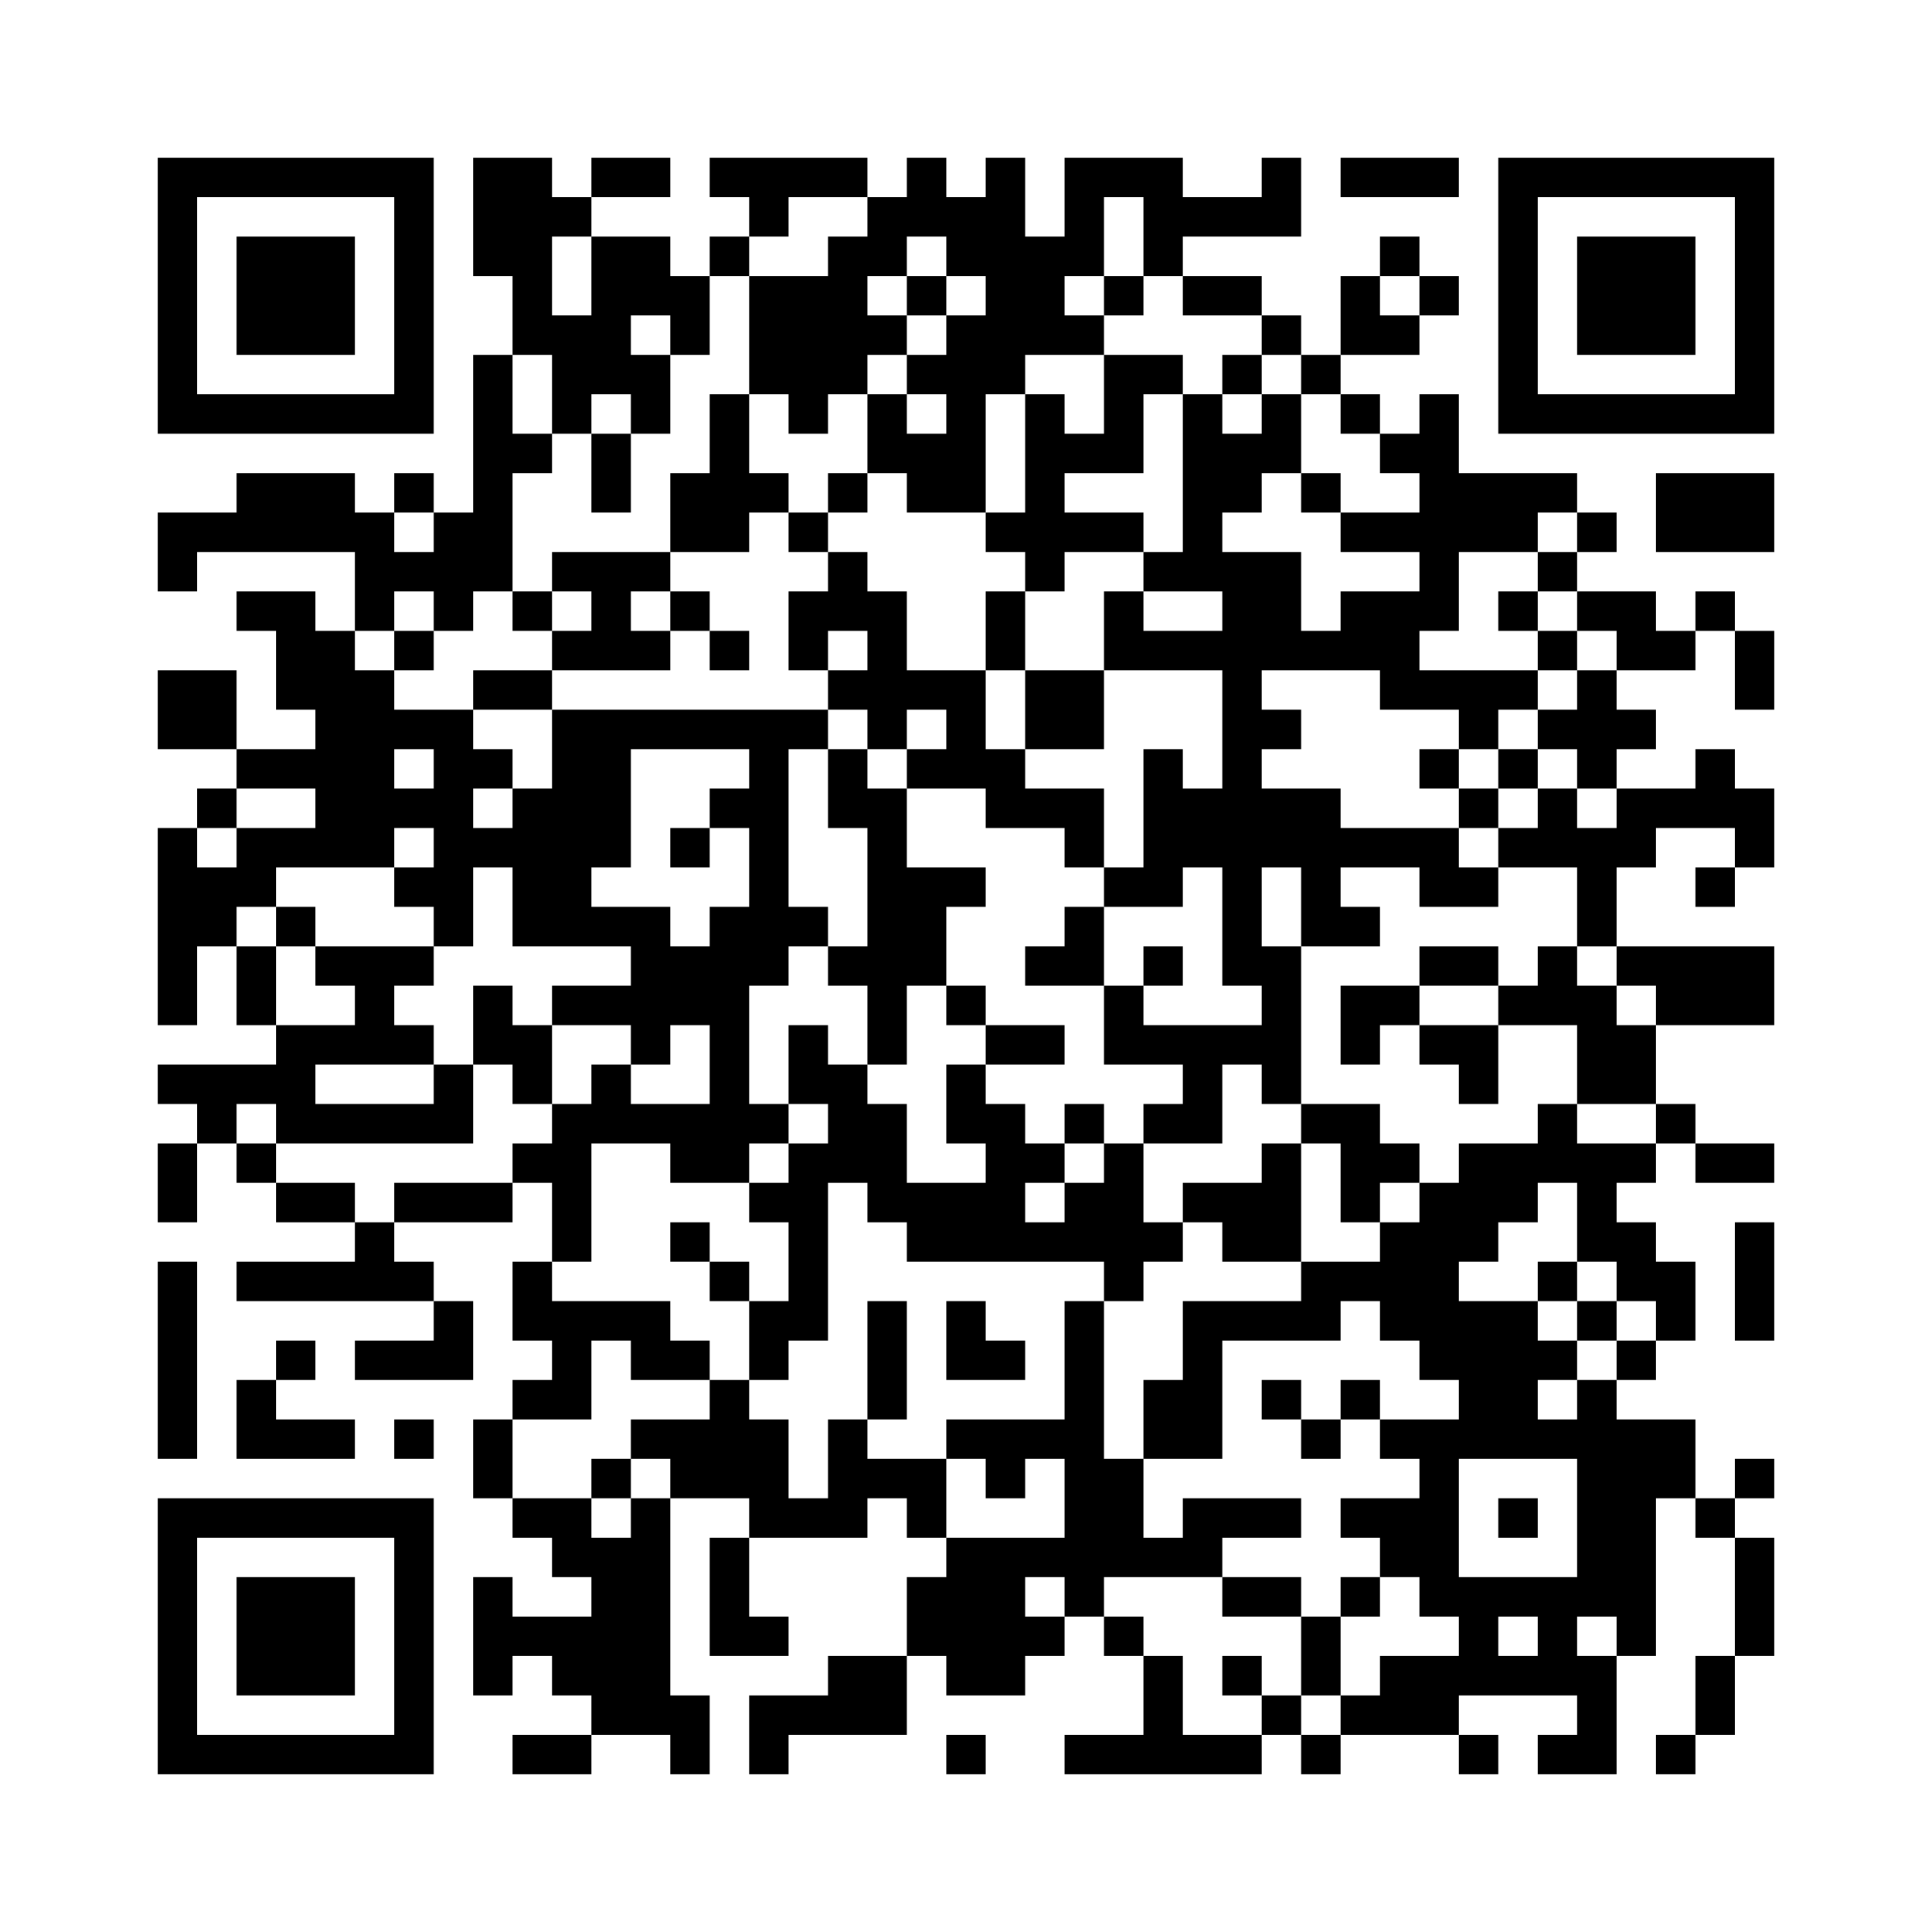 <svg width="44.1mm" height="44.1mm" version="1.1" viewBox="0 0 44.1 44.1" xmlns="http://www.w3.org/2000/svg"><path d="M3.6,3.6H4.5V4.5H3.6zM4.5,3.6H5.4V4.5H4.5zM5.4,3.6H6.3V4.5H5.4zM6.3,3.6H7.2V4.5H6.3zM7.2,3.6H8.1V4.5H7.2zM8.1,3.6H9V4.5H8.1zM9,3.6H9.9V4.5H9zM10.8,3.6H11.7V4.5H10.8zM11.7,3.6H12.6V4.5H11.7zM13.5,3.6H14.4V4.5H13.5zM14.4,3.6H15.3V4.5H14.4zM16.2,3.6H17.1V4.5H16.2zM17.1,3.6H18V4.5H17.1zM18,3.6H18.9V4.5H18zM18.9,3.6H19.8V4.5H18.9zM20.7,3.6H21.6V4.5H20.7zM22.5,3.6H23.4V4.5H22.5zM24.3,3.6H25.2V4.5H24.3zM25.2,3.6H26.1V4.5H25.2zM26.1,3.6H27V4.5H26.1zM28.8,3.6H29.7V4.5H28.8zM30.6,3.6H31.5V4.5H30.6zM31.5,3.6H32.4V4.5H31.5zM32.4,3.6H33.3V4.5H32.4zM34.2,3.6H35.1V4.5H34.2zM35.1,3.6H36V4.5H35.1zM36,3.6H36.9V4.5H36zM36.9,3.6H37.8V4.5H36.9zM37.8,3.6H38.7V4.5H37.8zM38.7,3.6H39.6V4.5H38.7zM39.6,3.6H40.5V4.5H39.6zM3.6,4.5H4.5V5.4H3.6zM9,4.5H9.9V5.4H9zM10.8,4.5H11.7V5.4H10.8zM11.7,4.5H12.6V5.4H11.7zM12.6,4.5H13.5V5.4H12.6zM17.1,4.5H18V5.4H17.1zM19.8,4.5H20.7V5.4H19.8zM20.7,4.5H21.6V5.4H20.7zM21.6,4.5H22.5V5.4H21.6zM22.5,4.5H23.4V5.4H22.5zM24.3,4.5H25.2V5.4H24.3zM26.1,4.5H27V5.4H26.1zM27,4.5H27.9V5.4H27zM27.9,4.5H28.8V5.4H27.9zM28.8,4.5H29.7V5.4H28.8zM34.2,4.5H35.1V5.4H34.2zM39.6,4.5H40.5V5.4H39.6zM3.6,5.4H4.5V6.3H3.6zM5.4,5.4H6.3V6.3H5.4zM6.3,5.4H7.2V6.3H6.3zM7.2,5.4H8.1V6.3H7.2zM9,5.4H9.9V6.3H9zM10.8,5.4H11.7V6.3H10.8zM11.7,5.4H12.6V6.3H11.7zM13.5,5.4H14.4V6.3H13.5zM14.4,5.4H15.3V6.3H14.4zM16.2,5.4H17.1V6.3H16.2zM18.9,5.4H19.8V6.3H18.9zM19.8,5.4H20.7V6.3H19.8zM21.6,5.4H22.5V6.3H21.6zM22.5,5.4H23.4V6.3H22.5zM23.4,5.4H24.3V6.3H23.4zM24.3,5.4H25.2V6.3H24.3zM26.1,5.4H27V6.3H26.1zM31.5,5.4H32.4V6.3H31.5zM34.2,5.4H35.1V6.3H34.2zM36,5.4H36.9V6.3H36zM36.9,5.4H37.8V6.3H36.9zM37.8,5.4H38.7V6.3H37.8zM39.6,5.4H40.5V6.3H39.6zM3.6,6.3H4.5V7.2H3.6zM5.4,6.3H6.3V7.2H5.4zM6.3,6.3H7.2V7.2H6.3zM7.2,6.3H8.1V7.2H7.2zM9,6.3H9.9V7.2H9zM11.7,6.3H12.6V7.2H11.7zM13.5,6.3H14.4V7.2H13.5zM14.4,6.3H15.3V7.2H14.4zM15.3,6.3H16.2V7.2H15.3zM17.1,6.3H18V7.2H17.1zM18,6.3H18.9V7.2H18zM18.9,6.3H19.8V7.2H18.9zM20.7,6.3H21.6V7.2H20.7zM22.5,6.3H23.4V7.2H22.5zM23.4,6.3H24.3V7.2H23.4zM25.2,6.3H26.1V7.2H25.2zM27,6.3H27.9V7.2H27zM27.9,6.3H28.8V7.2H27.9zM30.6,6.3H31.5V7.2H30.6zM32.4,6.3H33.3V7.2H32.4zM34.2,6.3H35.1V7.2H34.2zM36,6.3H36.9V7.2H36zM36.9,6.3H37.8V7.2H36.9zM37.8,6.3H38.7V7.2H37.8zM39.6,6.3H40.5V7.2H39.6zM3.6,7.2H4.5V8.1H3.6zM5.4,7.2H6.3V8.1H5.4zM6.3,7.2H7.2V8.1H6.3zM7.2,7.2H8.1V8.1H7.2zM9,7.2H9.9V8.1H9zM11.7,7.2H12.6V8.1H11.7zM12.6,7.2H13.5V8.1H12.6zM13.5,7.2H14.4V8.1H13.5zM15.3,7.2H16.2V8.1H15.3zM17.1,7.2H18V8.1H17.1zM18,7.2H18.9V8.1H18zM18.9,7.2H19.8V8.1H18.9zM19.8,7.2H20.7V8.1H19.8zM21.6,7.2H22.5V8.1H21.6zM22.5,7.2H23.4V8.1H22.5zM23.4,7.2H24.3V8.1H23.4zM24.3,7.2H25.2V8.1H24.3zM28.8,7.2H29.7V8.1H28.8zM30.6,7.2H31.5V8.1H30.6zM31.5,7.2H32.4V8.1H31.5zM34.2,7.2H35.1V8.1H34.2zM36,7.2H36.9V8.1H36zM36.9,7.2H37.8V8.1H36.9zM37.8,7.2H38.7V8.1H37.8zM39.6,7.2H40.5V8.1H39.6zM3.6,8.1H4.5V9H3.6zM9,8.1H9.9V9H9zM10.8,8.1H11.7V9H10.8zM12.6,8.1H13.5V9H12.6zM13.5,8.1H14.4V9H13.5zM14.4,8.1H15.3V9H14.4zM17.1,8.1H18V9H17.1zM18,8.1H18.9V9H18zM18.9,8.1H19.8V9H18.9zM20.7,8.1H21.6V9H20.7zM21.6,8.1H22.5V9H21.6zM22.5,8.1H23.4V9H22.5zM25.2,8.1H26.1V9H25.2zM26.1,8.1H27V9H26.1zM27.9,8.1H28.8V9H27.9zM29.7,8.1H30.6V9H29.7zM34.2,8.1H35.1V9H34.2zM39.6,8.1H40.5V9H39.6zM3.6,9H4.5V9.9H3.6zM4.5,9H5.4V9.9H4.5zM5.4,9H6.3V9.9H5.4zM6.3,9H7.2V9.9H6.3zM7.2,9H8.1V9.9H7.2zM8.1,9H9V9.9H8.1zM9,9H9.9V9.9H9zM10.8,9H11.7V9.9H10.8zM12.6,9H13.5V9.9H12.6zM14.4,9H15.3V9.9H14.4zM16.2,9H17.1V9.9H16.2zM18,9H18.9V9.9H18zM19.8,9H20.7V9.9H19.8zM21.6,9H22.5V9.9H21.6zM23.4,9H24.3V9.9H23.4zM25.2,9H26.1V9.9H25.2zM27,9H27.9V9.9H27zM28.8,9H29.7V9.9H28.8zM30.6,9H31.5V9.9H30.6zM32.4,9H33.3V9.9H32.4zM34.2,9H35.1V9.9H34.2zM35.1,9H36V9.9H35.1zM36,9H36.9V9.9H36zM36.9,9H37.8V9.9H36.9zM37.8,9H38.7V9.9H37.8zM38.7,9H39.6V9.9H38.7zM39.6,9H40.5V9.9H39.6zM10.8,9.9H11.7V10.8H10.8zM11.7,9.9H12.6V10.8H11.7zM13.5,9.9H14.4V10.8H13.5zM16.2,9.9H17.1V10.8H16.2zM19.8,9.9H20.7V10.8H19.8zM20.7,9.9H21.6V10.8H20.7zM21.6,9.9H22.5V10.8H21.6zM23.4,9.9H24.3V10.8H23.4zM24.3,9.9H25.2V10.8H24.3zM25.2,9.9H26.1V10.8H25.2zM27,9.9H27.9V10.8H27zM27.9,9.9H28.8V10.8H27.9zM28.8,9.9H29.7V10.8H28.8zM31.5,9.9H32.4V10.8H31.5zM32.4,9.9H33.3V10.8H32.4zM5.4,10.8H6.3V11.7H5.4zM6.3,10.8H7.2V11.7H6.3zM7.2,10.8H8.1V11.7H7.2zM9,10.8H9.9V11.7H9zM10.8,10.8H11.7V11.7H10.8zM13.5,10.8H14.4V11.7H13.5zM15.3,10.8H16.2V11.7H15.3zM16.2,10.8H17.1V11.7H16.2zM17.1,10.8H18V11.7H17.1zM18.9,10.8H19.8V11.7H18.9zM20.7,10.8H21.6V11.7H20.7zM21.6,10.8H22.5V11.7H21.6zM23.4,10.8H24.3V11.7H23.4zM27,10.8H27.9V11.7H27zM27.9,10.8H28.8V11.7H27.9zM29.7,10.8H30.6V11.7H29.7zM32.4,10.8H33.3V11.7H32.4zM33.3,10.8H34.2V11.7H33.3zM34.2,10.8H35.1V11.7H34.2zM35.1,10.8H36V11.7H35.1zM37.8,10.8H38.7V11.7H37.8zM38.7,10.8H39.6V11.7H38.7zM39.6,10.8H40.5V11.7H39.6zM3.6,11.7H4.5V12.6H3.6zM4.5,11.7H5.4V12.6H4.5zM5.4,11.7H6.3V12.6H5.4zM6.3,11.7H7.2V12.6H6.3zM7.2,11.7H8.1V12.6H7.2zM8.1,11.7H9V12.6H8.1zM9.9,11.7H10.8V12.6H9.9zM10.8,11.7H11.7V12.6H10.8zM15.3,11.7H16.2V12.6H15.3zM16.2,11.7H17.1V12.6H16.2zM18,11.7H18.9V12.6H18zM22.5,11.7H23.4V12.6H22.5zM23.4,11.7H24.3V12.6H23.4zM24.3,11.7H25.2V12.6H24.3zM25.2,11.7H26.1V12.6H25.2zM27,11.7H27.9V12.6H27zM30.6,11.7H31.5V12.6H30.6zM31.5,11.7H32.4V12.6H31.5zM32.4,11.7H33.3V12.6H32.4zM33.3,11.7H34.2V12.6H33.3zM34.2,11.7H35.1V12.6H34.2zM36,11.7H36.9V12.6H36zM37.8,11.7H38.7V12.6H37.8zM38.7,11.7H39.6V12.6H38.7zM39.6,11.7H40.5V12.6H39.6zM3.6,12.6H4.5V13.5H3.6zM8.1,12.6H9V13.5H8.1zM9,12.6H9.9V13.5H9zM9.9,12.6H10.8V13.5H9.9zM10.8,12.6H11.7V13.5H10.8zM12.6,12.6H13.5V13.5H12.6zM13.5,12.6H14.4V13.5H13.5zM14.4,12.6H15.3V13.5H14.4zM18.9,12.6H19.8V13.5H18.9zM23.4,12.6H24.3V13.5H23.4zM26.1,12.6H27V13.5H26.1zM27,12.6H27.9V13.5H27zM27.9,12.6H28.8V13.5H27.9zM28.8,12.6H29.7V13.5H28.8zM32.4,12.6H33.3V13.5H32.4zM35.1,12.6H36V13.5H35.1zM5.4,13.5H6.3V14.4H5.4zM6.3,13.5H7.2V14.4H6.3zM8.1,13.5H9V14.4H8.1zM9.9,13.5H10.8V14.4H9.9zM11.7,13.5H12.6V14.4H11.7zM13.5,13.5H14.4V14.4H13.5zM15.3,13.5H16.2V14.4H15.3zM18,13.5H18.9V14.4H18zM18.9,13.5H19.8V14.4H18.9zM19.8,13.5H20.7V14.4H19.8zM22.5,13.5H23.4V14.4H22.5zM25.2,13.5H26.1V14.4H25.2zM27.9,13.5H28.8V14.4H27.9zM28.8,13.5H29.7V14.4H28.8zM30.6,13.5H31.5V14.4H30.6zM31.5,13.5H32.4V14.4H31.5zM32.4,13.5H33.3V14.4H32.4zM34.2,13.5H35.1V14.4H34.2zM36,13.5H36.9V14.4H36zM36.9,13.5H37.8V14.4H36.9zM38.7,13.5H39.6V14.4H38.7zM6.3,14.4H7.2V15.3H6.3zM7.2,14.4H8.1V15.3H7.2zM9,14.4H9.9V15.3H9zM12.6,14.4H13.5V15.3H12.6zM13.5,14.4H14.4V15.3H13.5zM14.4,14.4H15.3V15.3H14.4zM16.2,14.4H17.1V15.3H16.2zM18,14.4H18.9V15.3H18zM19.8,14.4H20.7V15.3H19.8zM22.5,14.4H23.4V15.3H22.5zM25.2,14.4H26.1V15.3H25.2zM26.1,14.4H27V15.3H26.1zM27,14.4H27.9V15.3H27zM27.9,14.4H28.8V15.3H27.9zM28.8,14.4H29.7V15.3H28.8zM29.7,14.4H30.6V15.3H29.7zM30.6,14.4H31.5V15.3H30.6zM31.5,14.4H32.4V15.3H31.5zM35.1,14.4H36V15.3H35.1zM36.9,14.4H37.8V15.3H36.9zM37.8,14.4H38.7V15.3H37.8zM39.6,14.4H40.5V15.3H39.6zM3.6,15.3H4.5V16.2H3.6zM4.5,15.3H5.4V16.2H4.5zM6.3,15.3H7.2V16.2H6.3zM7.2,15.3H8.1V16.2H7.2zM8.1,15.3H9V16.2H8.1zM10.8,15.3H11.7V16.2H10.8zM11.7,15.3H12.6V16.2H11.7zM18.9,15.3H19.8V16.2H18.9zM19.8,15.3H20.7V16.2H19.8zM20.7,15.3H21.6V16.2H20.7zM21.6,15.3H22.5V16.2H21.6zM23.4,15.3H24.3V16.2H23.4zM24.3,15.3H25.2V16.2H24.3zM27.9,15.3H28.8V16.2H27.9zM31.5,15.3H32.4V16.2H31.5zM32.4,15.3H33.3V16.2H32.4zM33.3,15.3H34.2V16.2H33.3zM34.2,15.3H35.1V16.2H34.2zM36,15.3H36.9V16.2H36zM39.6,15.3H40.5V16.2H39.6zM3.6,16.2H4.5V17.1H3.6zM4.5,16.2H5.4V17.1H4.5zM7.2,16.2H8.1V17.1H7.2zM8.1,16.2H9V17.1H8.1zM9,16.2H9.9V17.1H9zM9.9,16.2H10.8V17.1H9.9zM12.6,16.2H13.5V17.1H12.6zM13.5,16.2H14.4V17.1H13.5zM14.4,16.2H15.3V17.1H14.4zM15.3,16.2H16.2V17.1H15.3zM16.2,16.2H17.1V17.1H16.2zM17.1,16.2H18V17.1H17.1zM18,16.2H18.9V17.1H18zM19.8,16.2H20.7V17.1H19.8zM21.6,16.2H22.5V17.1H21.6zM23.4,16.2H24.3V17.1H23.4zM24.3,16.2H25.2V17.1H24.3zM27.9,16.2H28.8V17.1H27.9zM28.8,16.2H29.7V17.1H28.8zM33.3,16.2H34.2V17.1H33.3zM35.1,16.2H36V17.1H35.1zM36,16.2H36.9V17.1H36zM36.9,16.2H37.8V17.1H36.9zM5.4,17.1H6.3V18H5.4zM6.3,17.1H7.2V18H6.3zM7.2,17.1H8.1V18H7.2zM8.1,17.1H9V18H8.1zM9.9,17.1H10.8V18H9.9zM10.8,17.1H11.7V18H10.8zM12.6,17.1H13.5V18H12.6zM13.5,17.1H14.4V18H13.5zM17.1,17.1H18V18H17.1zM18.9,17.1H19.8V18H18.9zM20.7,17.1H21.6V18H20.7zM21.6,17.1H22.5V18H21.6zM22.5,17.1H23.4V18H22.5zM26.1,17.1H27V18H26.1zM27.9,17.1H28.8V18H27.9zM32.4,17.1H33.3V18H32.4zM34.2,17.1H35.1V18H34.2zM36,17.1H36.9V18H36zM38.7,17.1H39.6V18H38.7zM4.5,18H5.4V18.9H4.5zM7.2,18H8.1V18.9H7.2zM8.1,18H9V18.9H8.1zM9,18H9.9V18.9H9zM9.9,18H10.8V18.9H9.9zM11.7,18H12.6V18.9H11.7zM12.6,18H13.5V18.9H12.6zM13.5,18H14.4V18.9H13.5zM16.2,18H17.1V18.9H16.2zM17.1,18H18V18.9H17.1zM18.9,18H19.8V18.9H18.9zM19.8,18H20.7V18.9H19.8zM22.5,18H23.4V18.9H22.5zM23.4,18H24.3V18.9H23.4zM24.3,18H25.2V18.9H24.3zM26.1,18H27V18.9H26.1zM27,18H27.9V18.9H27zM27.9,18H28.8V18.9H27.9zM28.8,18H29.7V18.9H28.8zM29.7,18H30.6V18.9H29.7zM33.3,18H34.2V18.9H33.3zM35.1,18H36V18.9H35.1zM36.9,18H37.8V18.9H36.9zM37.8,18H38.7V18.9H37.8zM38.7,18H39.6V18.9H38.7zM39.6,18H40.5V18.9H39.6zM3.6,18.9H4.5V19.8H3.6zM5.4,18.9H6.3V19.8H5.4zM6.3,18.9H7.2V19.8H6.3zM7.2,18.9H8.1V19.8H7.2zM8.1,18.9H9V19.8H8.1zM9.9,18.9H10.8V19.8H9.9zM10.8,18.9H11.7V19.8H10.8zM11.7,18.9H12.6V19.8H11.7zM12.6,18.9H13.5V19.8H12.6zM13.5,18.9H14.4V19.8H13.5zM15.3,18.9H16.2V19.8H15.3zM17.1,18.9H18V19.8H17.1zM19.8,18.9H20.7V19.8H19.8zM24.3,18.9H25.2V19.8H24.3zM26.1,18.9H27V19.8H26.1zM27,18.9H27.9V19.8H27zM27.9,18.9H28.8V19.8H27.9zM28.8,18.9H29.7V19.8H28.8zM29.7,18.9H30.6V19.8H29.7zM30.6,18.9H31.5V19.8H30.6zM31.5,18.9H32.4V19.8H31.5zM32.4,18.9H33.3V19.8H32.4zM34.2,18.9H35.1V19.8H34.2zM35.1,18.9H36V19.8H35.1zM36,18.9H36.9V19.8H36zM36.9,18.9H37.8V19.8H36.9zM39.6,18.9H40.5V19.8H39.6zM3.6,19.8H4.5V20.7H3.6zM4.5,19.8H5.4V20.7H4.5zM5.4,19.8H6.3V20.7H5.4zM9,19.8H9.9V20.7H9zM9.9,19.8H10.8V20.7H9.9zM11.7,19.8H12.6V20.7H11.7zM12.6,19.8H13.5V20.7H12.6zM17.1,19.8H18V20.7H17.1zM19.8,19.8H20.7V20.7H19.8zM20.7,19.8H21.6V20.7H20.7zM21.6,19.8H22.5V20.7H21.6zM25.2,19.8H26.1V20.7H25.2zM26.1,19.8H27V20.7H26.1zM27.9,19.8H28.8V20.7H27.9zM29.7,19.8H30.6V20.7H29.7zM32.4,19.8H33.3V20.7H32.4zM33.3,19.8H34.2V20.7H33.3zM36,19.8H36.9V20.7H36zM38.7,19.8H39.6V20.7H38.7zM3.6,20.7H4.5V21.6H3.6zM4.5,20.7H5.4V21.6H4.5zM6.3,20.7H7.2V21.6H6.3zM9.9,20.7H10.8V21.6H9.9zM11.7,20.7H12.6V21.6H11.7zM12.6,20.7H13.5V21.6H12.6zM13.5,20.7H14.4V21.6H13.5zM14.4,20.7H15.3V21.6H14.4zM16.2,20.7H17.1V21.6H16.2zM17.1,20.7H18V21.6H17.1zM18,20.7H18.9V21.6H18zM19.8,20.7H20.7V21.6H19.8zM20.7,20.7H21.6V21.6H20.7zM24.3,20.7H25.2V21.6H24.3zM27.9,20.7H28.8V21.6H27.9zM29.7,20.7H30.6V21.6H29.7zM30.6,20.7H31.5V21.6H30.6zM36,20.7H36.9V21.6H36zM3.6,21.6H4.5V22.5H3.6zM5.4,21.6H6.3V22.5H5.4zM7.2,21.6H8.1V22.5H7.2zM8.1,21.6H9V22.5H8.1zM9,21.6H9.9V22.5H9zM14.4,21.6H15.3V22.5H14.4zM15.3,21.6H16.2V22.5H15.3zM16.2,21.6H17.1V22.5H16.2zM17.1,21.6H18V22.5H17.1zM18.9,21.6H19.8V22.5H18.9zM19.8,21.6H20.7V22.5H19.8zM20.7,21.6H21.6V22.5H20.7zM23.4,21.6H24.3V22.5H23.4zM24.3,21.6H25.2V22.5H24.3zM26.1,21.6H27V22.5H26.1zM27.9,21.6H28.8V22.5H27.9zM28.8,21.6H29.7V22.5H28.8zM32.4,21.6H33.3V22.5H32.4zM33.3,21.6H34.2V22.5H33.3zM35.1,21.6H36V22.5H35.1zM36.9,21.6H37.8V22.5H36.9zM37.8,21.6H38.7V22.5H37.8zM38.7,21.6H39.6V22.5H38.7zM39.6,21.6H40.5V22.5H39.6zM3.6,22.5H4.5V23.4H3.6zM5.4,22.5H6.3V23.4H5.4zM8.1,22.5H9V23.4H8.1zM10.8,22.5H11.7V23.4H10.8zM12.6,22.5H13.5V23.4H12.6zM13.5,22.5H14.4V23.4H13.5zM14.4,22.5H15.3V23.4H14.4zM15.3,22.5H16.2V23.4H15.3zM16.2,22.5H17.1V23.4H16.2zM19.8,22.5H20.7V23.4H19.8zM21.6,22.5H22.5V23.4H21.6zM25.2,22.5H26.1V23.4H25.2zM28.8,22.5H29.7V23.4H28.8zM30.6,22.5H31.5V23.4H30.6zM31.5,22.5H32.4V23.4H31.5zM34.2,22.5H35.1V23.4H34.2zM35.1,22.5H36V23.4H35.1zM36,22.5H36.9V23.4H36zM37.8,22.5H38.7V23.4H37.8zM38.7,22.5H39.6V23.4H38.7zM39.6,22.5H40.5V23.4H39.6zM6.3,23.4H7.2V24.3H6.3zM7.2,23.4H8.1V24.3H7.2zM8.1,23.4H9V24.3H8.1zM9,23.4H9.9V24.3H9zM10.8,23.4H11.7V24.3H10.8zM11.7,23.4H12.6V24.3H11.7zM14.4,23.4H15.3V24.3H14.4zM16.2,23.4H17.1V24.3H16.2zM18,23.4H18.9V24.3H18zM19.8,23.4H20.7V24.3H19.8zM22.5,23.4H23.4V24.3H22.5zM23.4,23.4H24.3V24.3H23.4zM25.2,23.4H26.1V24.3H25.2zM26.1,23.4H27V24.3H26.1zM27,23.4H27.9V24.3H27zM27.9,23.4H28.8V24.3H27.9zM28.8,23.4H29.7V24.3H28.8zM30.6,23.4H31.5V24.3H30.6zM32.4,23.4H33.3V24.3H32.4zM33.3,23.4H34.2V24.3H33.3zM36,23.4H36.9V24.3H36zM36.9,23.4H37.8V24.3H36.9zM3.6,24.3H4.5V25.2H3.6zM4.5,24.3H5.4V25.2H4.5zM5.4,24.3H6.3V25.2H5.4zM6.3,24.3H7.2V25.2H6.3zM9.9,24.3H10.8V25.2H9.9zM11.7,24.3H12.6V25.2H11.7zM13.5,24.3H14.4V25.2H13.5zM16.2,24.3H17.1V25.2H16.2zM18,24.3H18.9V25.2H18zM18.9,24.3H19.8V25.2H18.9zM21.6,24.3H22.5V25.2H21.6zM27,24.3H27.9V25.2H27zM28.8,24.3H29.7V25.2H28.8zM33.3,24.3H34.2V25.2H33.3zM36,24.3H36.9V25.2H36zM36.9,24.3H37.8V25.2H36.9zM4.5,25.2H5.4V26.1H4.5zM6.3,25.2H7.2V26.1H6.3zM7.2,25.2H8.1V26.1H7.2zM8.1,25.2H9V26.1H8.1zM9,25.2H9.9V26.1H9zM9.9,25.2H10.8V26.1H9.9zM12.6,25.2H13.5V26.1H12.6zM13.5,25.2H14.4V26.1H13.5zM14.4,25.2H15.3V26.1H14.4zM15.3,25.2H16.2V26.1H15.3zM16.2,25.2H17.1V26.1H16.2zM17.1,25.2H18V26.1H17.1zM18.9,25.2H19.8V26.1H18.9zM19.8,25.2H20.7V26.1H19.8zM21.6,25.2H22.5V26.1H21.6zM22.5,25.2H23.4V26.1H22.5zM24.3,25.2H25.2V26.1H24.3zM26.1,25.2H27V26.1H26.1zM27,25.2H27.9V26.1H27zM29.7,25.2H30.6V26.1H29.7zM30.6,25.2H31.5V26.1H30.6zM35.1,25.2H36V26.1H35.1zM37.8,25.2H38.7V26.1H37.8zM3.6,26.1H4.5V27H3.6zM5.4,26.1H6.3V27H5.4zM11.7,26.1H12.6V27H11.7zM12.6,26.1H13.5V27H12.6zM15.3,26.1H16.2V27H15.3zM16.2,26.1H17.1V27H16.2zM18,26.1H18.9V27H18zM18.9,26.1H19.8V27H18.9zM19.8,26.1H20.7V27H19.8zM22.5,26.1H23.4V27H22.5zM23.4,26.1H24.3V27H23.4zM25.2,26.1H26.1V27H25.2zM28.8,26.1H29.7V27H28.8zM30.6,26.1H31.5V27H30.6zM31.5,26.1H32.4V27H31.5zM33.3,26.1H34.2V27H33.3zM34.2,26.1H35.1V27H34.2zM35.1,26.1H36V27H35.1zM36,26.1H36.9V27H36zM36.9,26.1H37.8V27H36.9zM38.7,26.1H39.6V27H38.7zM39.6,26.1H40.5V27H39.6zM3.6,27H4.5V27.9H3.6zM6.3,27H7.2V27.9H6.3zM7.2,27H8.1V27.9H7.2zM9,27H9.9V27.9H9zM9.9,27H10.8V27.9H9.9zM10.8,27H11.7V27.9H10.8zM12.6,27H13.5V27.9H12.6zM17.1,27H18V27.9H17.1zM18,27H18.9V27.9H18zM19.8,27H20.7V27.9H19.8zM20.7,27H21.6V27.9H20.7zM21.6,27H22.5V27.9H21.6zM22.5,27H23.4V27.9H22.5zM24.3,27H25.2V27.9H24.3zM25.2,27H26.1V27.9H25.2zM27,27H27.9V27.9H27zM27.9,27H28.8V27.9H27.9zM28.8,27H29.7V27.9H28.8zM30.6,27H31.5V27.9H30.6zM32.4,27H33.3V27.9H32.4zM33.3,27H34.2V27.9H33.3zM34.2,27H35.1V27.9H34.2zM36,27H36.9V27.9H36zM8.1,27.9H9V28.8H8.1zM12.6,27.9H13.5V28.8H12.6zM15.3,27.9H16.2V28.8H15.3zM18,27.9H18.9V28.8H18zM20.7,27.9H21.6V28.8H20.7zM21.6,27.9H22.5V28.8H21.6zM22.5,27.9H23.4V28.8H22.5zM23.4,27.9H24.3V28.8H23.4zM24.3,27.9H25.2V28.8H24.3zM25.2,27.9H26.1V28.8H25.2zM26.1,27.9H27V28.8H26.1zM27.9,27.9H28.8V28.8H27.9zM28.8,27.9H29.7V28.8H28.8zM31.5,27.9H32.4V28.8H31.5zM32.4,27.9H33.3V28.8H32.4zM33.3,27.9H34.2V28.8H33.3zM36,27.9H36.9V28.8H36zM36.9,27.9H37.8V28.8H36.9zM39.6,27.9H40.5V28.8H39.6zM3.6,28.8H4.5V29.7H3.6zM5.4,28.8H6.3V29.7H5.4zM6.3,28.8H7.2V29.7H6.3zM7.2,28.8H8.1V29.7H7.2zM8.1,28.8H9V29.7H8.1zM9,28.8H9.9V29.7H9zM11.7,28.8H12.6V29.7H11.7zM16.2,28.8H17.1V29.7H16.2zM18,28.8H18.9V29.7H18zM25.2,28.8H26.1V29.7H25.2zM29.7,28.8H30.6V29.7H29.7zM30.6,28.8H31.5V29.7H30.6zM31.5,28.8H32.4V29.7H31.5zM32.4,28.8H33.3V29.7H32.4zM35.1,28.8H36V29.7H35.1zM36.9,28.8H37.8V29.7H36.9zM37.8,28.8H38.7V29.7H37.8zM39.6,28.8H40.5V29.7H39.6zM3.6,29.7H4.5V30.6H3.6zM9.9,29.7H10.8V30.6H9.9zM11.7,29.7H12.6V30.6H11.7zM12.6,29.7H13.5V30.6H12.6zM13.5,29.7H14.4V30.6H13.5zM14.4,29.7H15.3V30.6H14.4zM17.1,29.7H18V30.6H17.1zM18,29.7H18.9V30.6H18zM19.8,29.7H20.7V30.6H19.8zM21.6,29.7H22.5V30.6H21.6zM24.3,29.7H25.2V30.6H24.3zM27,29.7H27.9V30.6H27zM27.9,29.7H28.8V30.6H27.9zM28.8,29.7H29.7V30.6H28.8zM29.7,29.7H30.6V30.6H29.7zM31.5,29.7H32.4V30.6H31.5zM32.4,29.7H33.3V30.6H32.4zM33.3,29.7H34.2V30.6H33.3zM34.2,29.7H35.1V30.6H34.2zM36,29.7H36.9V30.6H36zM37.8,29.7H38.7V30.6H37.8zM39.6,29.7H40.5V30.6H39.6zM3.6,30.6H4.5V31.5H3.6zM6.3,30.6H7.2V31.5H6.3zM8.1,30.6H9V31.5H8.1zM9,30.6H9.9V31.5H9zM9.9,30.6H10.8V31.5H9.9zM12.6,30.6H13.5V31.5H12.6zM14.4,30.6H15.3V31.5H14.4zM15.3,30.6H16.2V31.5H15.3zM17.1,30.6H18V31.5H17.1zM19.8,30.6H20.7V31.5H19.8zM21.6,30.6H22.5V31.5H21.6zM22.5,30.6H23.4V31.5H22.5zM24.3,30.6H25.2V31.5H24.3zM27,30.6H27.9V31.5H27zM32.4,30.6H33.3V31.5H32.4zM33.3,30.6H34.2V31.5H33.3zM34.2,30.6H35.1V31.5H34.2zM35.1,30.6H36V31.5H35.1zM36.9,30.6H37.8V31.5H36.9zM3.6,31.5H4.5V32.4H3.6zM5.4,31.5H6.3V32.4H5.4zM11.7,31.5H12.6V32.4H11.7zM12.6,31.5H13.5V32.4H12.6zM16.2,31.5H17.1V32.4H16.2zM19.8,31.5H20.7V32.4H19.8zM24.3,31.5H25.2V32.4H24.3zM26.1,31.5H27V32.4H26.1zM27,31.5H27.9V32.4H27zM28.8,31.5H29.7V32.4H28.8zM30.6,31.5H31.5V32.4H30.6zM33.3,31.5H34.2V32.4H33.3zM34.2,31.5H35.1V32.4H34.2zM36,31.5H36.9V32.4H36zM3.6,32.4H4.5V33.3H3.6zM5.4,32.4H6.3V33.3H5.4zM6.3,32.4H7.2V33.3H6.3zM7.2,32.4H8.1V33.3H7.2zM9,32.4H9.9V33.3H9zM10.8,32.4H11.7V33.3H10.8zM14.4,32.4H15.3V33.3H14.4zM15.3,32.4H16.2V33.3H15.3zM16.2,32.4H17.1V33.3H16.2zM17.1,32.4H18V33.3H17.1zM18.9,32.4H19.8V33.3H18.9zM21.6,32.4H22.5V33.3H21.6zM22.5,32.4H23.4V33.3H22.5zM23.4,32.4H24.3V33.3H23.4zM24.3,32.4H25.2V33.3H24.3zM26.1,32.4H27V33.3H26.1zM27,32.4H27.9V33.3H27zM29.7,32.4H30.6V33.3H29.7zM31.5,32.4H32.4V33.3H31.5zM32.4,32.4H33.3V33.3H32.4zM33.3,32.4H34.2V33.3H33.3zM34.2,32.4H35.1V33.3H34.2zM35.1,32.4H36V33.3H35.1zM36,32.4H36.9V33.3H36zM36.9,32.4H37.8V33.3H36.9zM37.8,32.4H38.7V33.3H37.8zM10.8,33.3H11.7V34.2H10.8zM13.5,33.3H14.4V34.2H13.5zM15.3,33.3H16.2V34.2H15.3zM16.2,33.3H17.1V34.2H16.2zM17.1,33.3H18V34.2H17.1zM18.9,33.3H19.8V34.2H18.9zM19.8,33.3H20.7V34.2H19.8zM20.7,33.3H21.6V34.2H20.7zM22.5,33.3H23.4V34.2H22.5zM24.3,33.3H25.2V34.2H24.3zM25.2,33.3H26.1V34.2H25.2zM32.4,33.3H33.3V34.2H32.4zM36,33.3H36.9V34.2H36zM36.9,33.3H37.8V34.2H36.9zM37.8,33.3H38.7V34.2H37.8zM39.6,33.3H40.5V34.2H39.6zM3.6,34.2H4.5V35.1H3.6zM4.5,34.2H5.4V35.1H4.5zM5.4,34.2H6.3V35.1H5.4zM6.3,34.2H7.2V35.1H6.3zM7.2,34.2H8.1V35.1H7.2zM8.1,34.2H9V35.1H8.1zM9,34.2H9.9V35.1H9zM11.7,34.2H12.6V35.1H11.7zM12.6,34.2H13.5V35.1H12.6zM14.4,34.2H15.3V35.1H14.4zM17.1,34.2H18V35.1H17.1zM18,34.2H18.9V35.1H18zM18.9,34.2H19.8V35.1H18.9zM20.7,34.2H21.6V35.1H20.7zM24.3,34.2H25.2V35.1H24.3zM25.2,34.2H26.1V35.1H25.2zM27,34.2H27.9V35.1H27zM27.9,34.2H28.8V35.1H27.9zM28.8,34.2H29.7V35.1H28.8zM30.6,34.2H31.5V35.1H30.6zM31.5,34.2H32.4V35.1H31.5zM32.4,34.2H33.3V35.1H32.4zM34.2,34.2H35.1V35.1H34.2zM36,34.2H36.9V35.1H36zM36.9,34.2H37.8V35.1H36.9zM38.7,34.2H39.6V35.1H38.7zM3.6,35.1H4.5V36H3.6zM9,35.1H9.9V36H9zM12.6,35.1H13.5V36H12.6zM13.5,35.1H14.4V36H13.5zM14.4,35.1H15.3V36H14.4zM16.2,35.1H17.1V36H16.2zM21.6,35.1H22.5V36H21.6zM22.5,35.1H23.4V36H22.5zM23.4,35.1H24.3V36H23.4zM24.3,35.1H25.2V36H24.3zM25.2,35.1H26.1V36H25.2zM26.1,35.1H27V36H26.1zM27,35.1H27.9V36H27zM31.5,35.1H32.4V36H31.5zM32.4,35.1H33.3V36H32.4zM36,35.1H36.9V36H36zM36.9,35.1H37.8V36H36.9zM39.6,35.1H40.5V36H39.6zM3.6,36H4.5V36.9H3.6zM5.4,36H6.3V36.9H5.4zM6.3,36H7.2V36.9H6.3zM7.2,36H8.1V36.9H7.2zM9,36H9.9V36.9H9zM10.8,36H11.7V36.9H10.8zM13.5,36H14.4V36.9H13.5zM14.4,36H15.3V36.9H14.4zM16.2,36H17.1V36.9H16.2zM20.7,36H21.6V36.9H20.7zM21.6,36H22.5V36.9H21.6zM22.5,36H23.4V36.9H22.5zM24.3,36H25.2V36.9H24.3zM27.9,36H28.8V36.9H27.9zM28.8,36H29.7V36.9H28.8zM30.6,36H31.5V36.9H30.6zM32.4,36H33.3V36.9H32.4zM33.3,36H34.2V36.9H33.3zM34.2,36H35.1V36.9H34.2zM35.1,36H36V36.9H35.1zM36,36H36.9V36.9H36zM36.9,36H37.8V36.9H36.9zM39.6,36H40.5V36.9H39.6zM3.6,36.9H4.5V37.8H3.6zM5.4,36.9H6.3V37.8H5.4zM6.3,36.9H7.2V37.8H6.3zM7.2,36.9H8.1V37.8H7.2zM9,36.9H9.9V37.8H9zM10.8,36.9H11.7V37.8H10.8zM11.7,36.9H12.6V37.8H11.7zM12.6,36.9H13.5V37.8H12.6zM13.5,36.9H14.4V37.8H13.5zM14.4,36.9H15.3V37.8H14.4zM16.2,36.9H17.1V37.8H16.2zM17.1,36.9H18V37.8H17.1zM20.7,36.9H21.6V37.8H20.7zM21.6,36.9H22.5V37.8H21.6zM22.5,36.9H23.4V37.8H22.5zM23.4,36.9H24.3V37.8H23.4zM25.2,36.9H26.1V37.8H25.2zM29.7,36.9H30.6V37.8H29.7zM33.3,36.9H34.2V37.8H33.3zM35.1,36.9H36V37.8H35.1zM36.9,36.9H37.8V37.8H36.9zM39.6,36.9H40.5V37.8H39.6zM3.6,37.8H4.5V38.7H3.6zM5.4,37.8H6.3V38.7H5.4zM6.3,37.8H7.2V38.7H6.3zM7.2,37.8H8.1V38.7H7.2zM9,37.8H9.9V38.7H9zM10.8,37.8H11.7V38.7H10.8zM12.6,37.8H13.5V38.7H12.6zM13.5,37.8H14.4V38.7H13.5zM14.4,37.8H15.3V38.7H14.4zM18.9,37.8H19.8V38.7H18.9zM19.8,37.8H20.7V38.7H19.8zM21.6,37.8H22.5V38.7H21.6zM22.5,37.8H23.4V38.7H22.5zM26.1,37.8H27V38.7H26.1zM27.9,37.8H28.8V38.7H27.9zM29.7,37.8H30.6V38.7H29.7zM31.5,37.8H32.4V38.7H31.5zM32.4,37.8H33.3V38.7H32.4zM33.3,37.8H34.2V38.7H33.3zM34.2,37.8H35.1V38.7H34.2zM35.1,37.8H36V38.7H35.1zM36,37.8H36.9V38.7H36zM38.7,37.8H39.6V38.7H38.7zM3.6,38.7H4.5V39.6H3.6zM9,38.7H9.9V39.6H9zM13.5,38.7H14.4V39.6H13.5zM14.4,38.7H15.3V39.6H14.4zM15.3,38.7H16.2V39.6H15.3zM17.1,38.7H18V39.6H17.1zM18,38.7H18.9V39.6H18zM18.9,38.7H19.8V39.6H18.9zM19.8,38.7H20.7V39.6H19.8zM26.1,38.7H27V39.6H26.1zM28.8,38.7H29.7V39.6H28.8zM30.6,38.7H31.5V39.6H30.6zM31.5,38.7H32.4V39.6H31.5zM32.4,38.7H33.3V39.6H32.4zM36,38.7H36.9V39.6H36zM38.7,38.7H39.6V39.6H38.7zM3.6,39.6H4.5V40.5H3.6zM4.5,39.6H5.4V40.5H4.5zM5.4,39.6H6.3V40.5H5.4zM6.3,39.6H7.2V40.5H6.3zM7.2,39.6H8.1V40.5H7.2zM8.1,39.6H9V40.5H8.1zM9,39.6H9.9V40.5H9zM11.7,39.6H12.6V40.5H11.7zM12.6,39.6H13.5V40.5H12.6zM15.3,39.6H16.2V40.5H15.3zM17.1,39.6H18V40.5H17.1zM21.6,39.6H22.5V40.5H21.6zM24.3,39.6H25.2V40.5H24.3zM25.2,39.6H26.1V40.5H25.2zM26.1,39.6H27V40.5H26.1zM27,39.6H27.9V40.5H27zM27.9,39.6H28.8V40.5H27.9zM29.7,39.6H30.6V40.5H29.7zM33.3,39.6H34.2V40.5H33.3zM35.1,39.6H36V40.5H35.1zM36,39.6H36.9V40.5H36zM37.8,39.6H38.7V40.5H37.8z" id="qr-path" fill="#000000" fill-opacity="1" fill-rule="nonzero" stroke="none"/></svg>